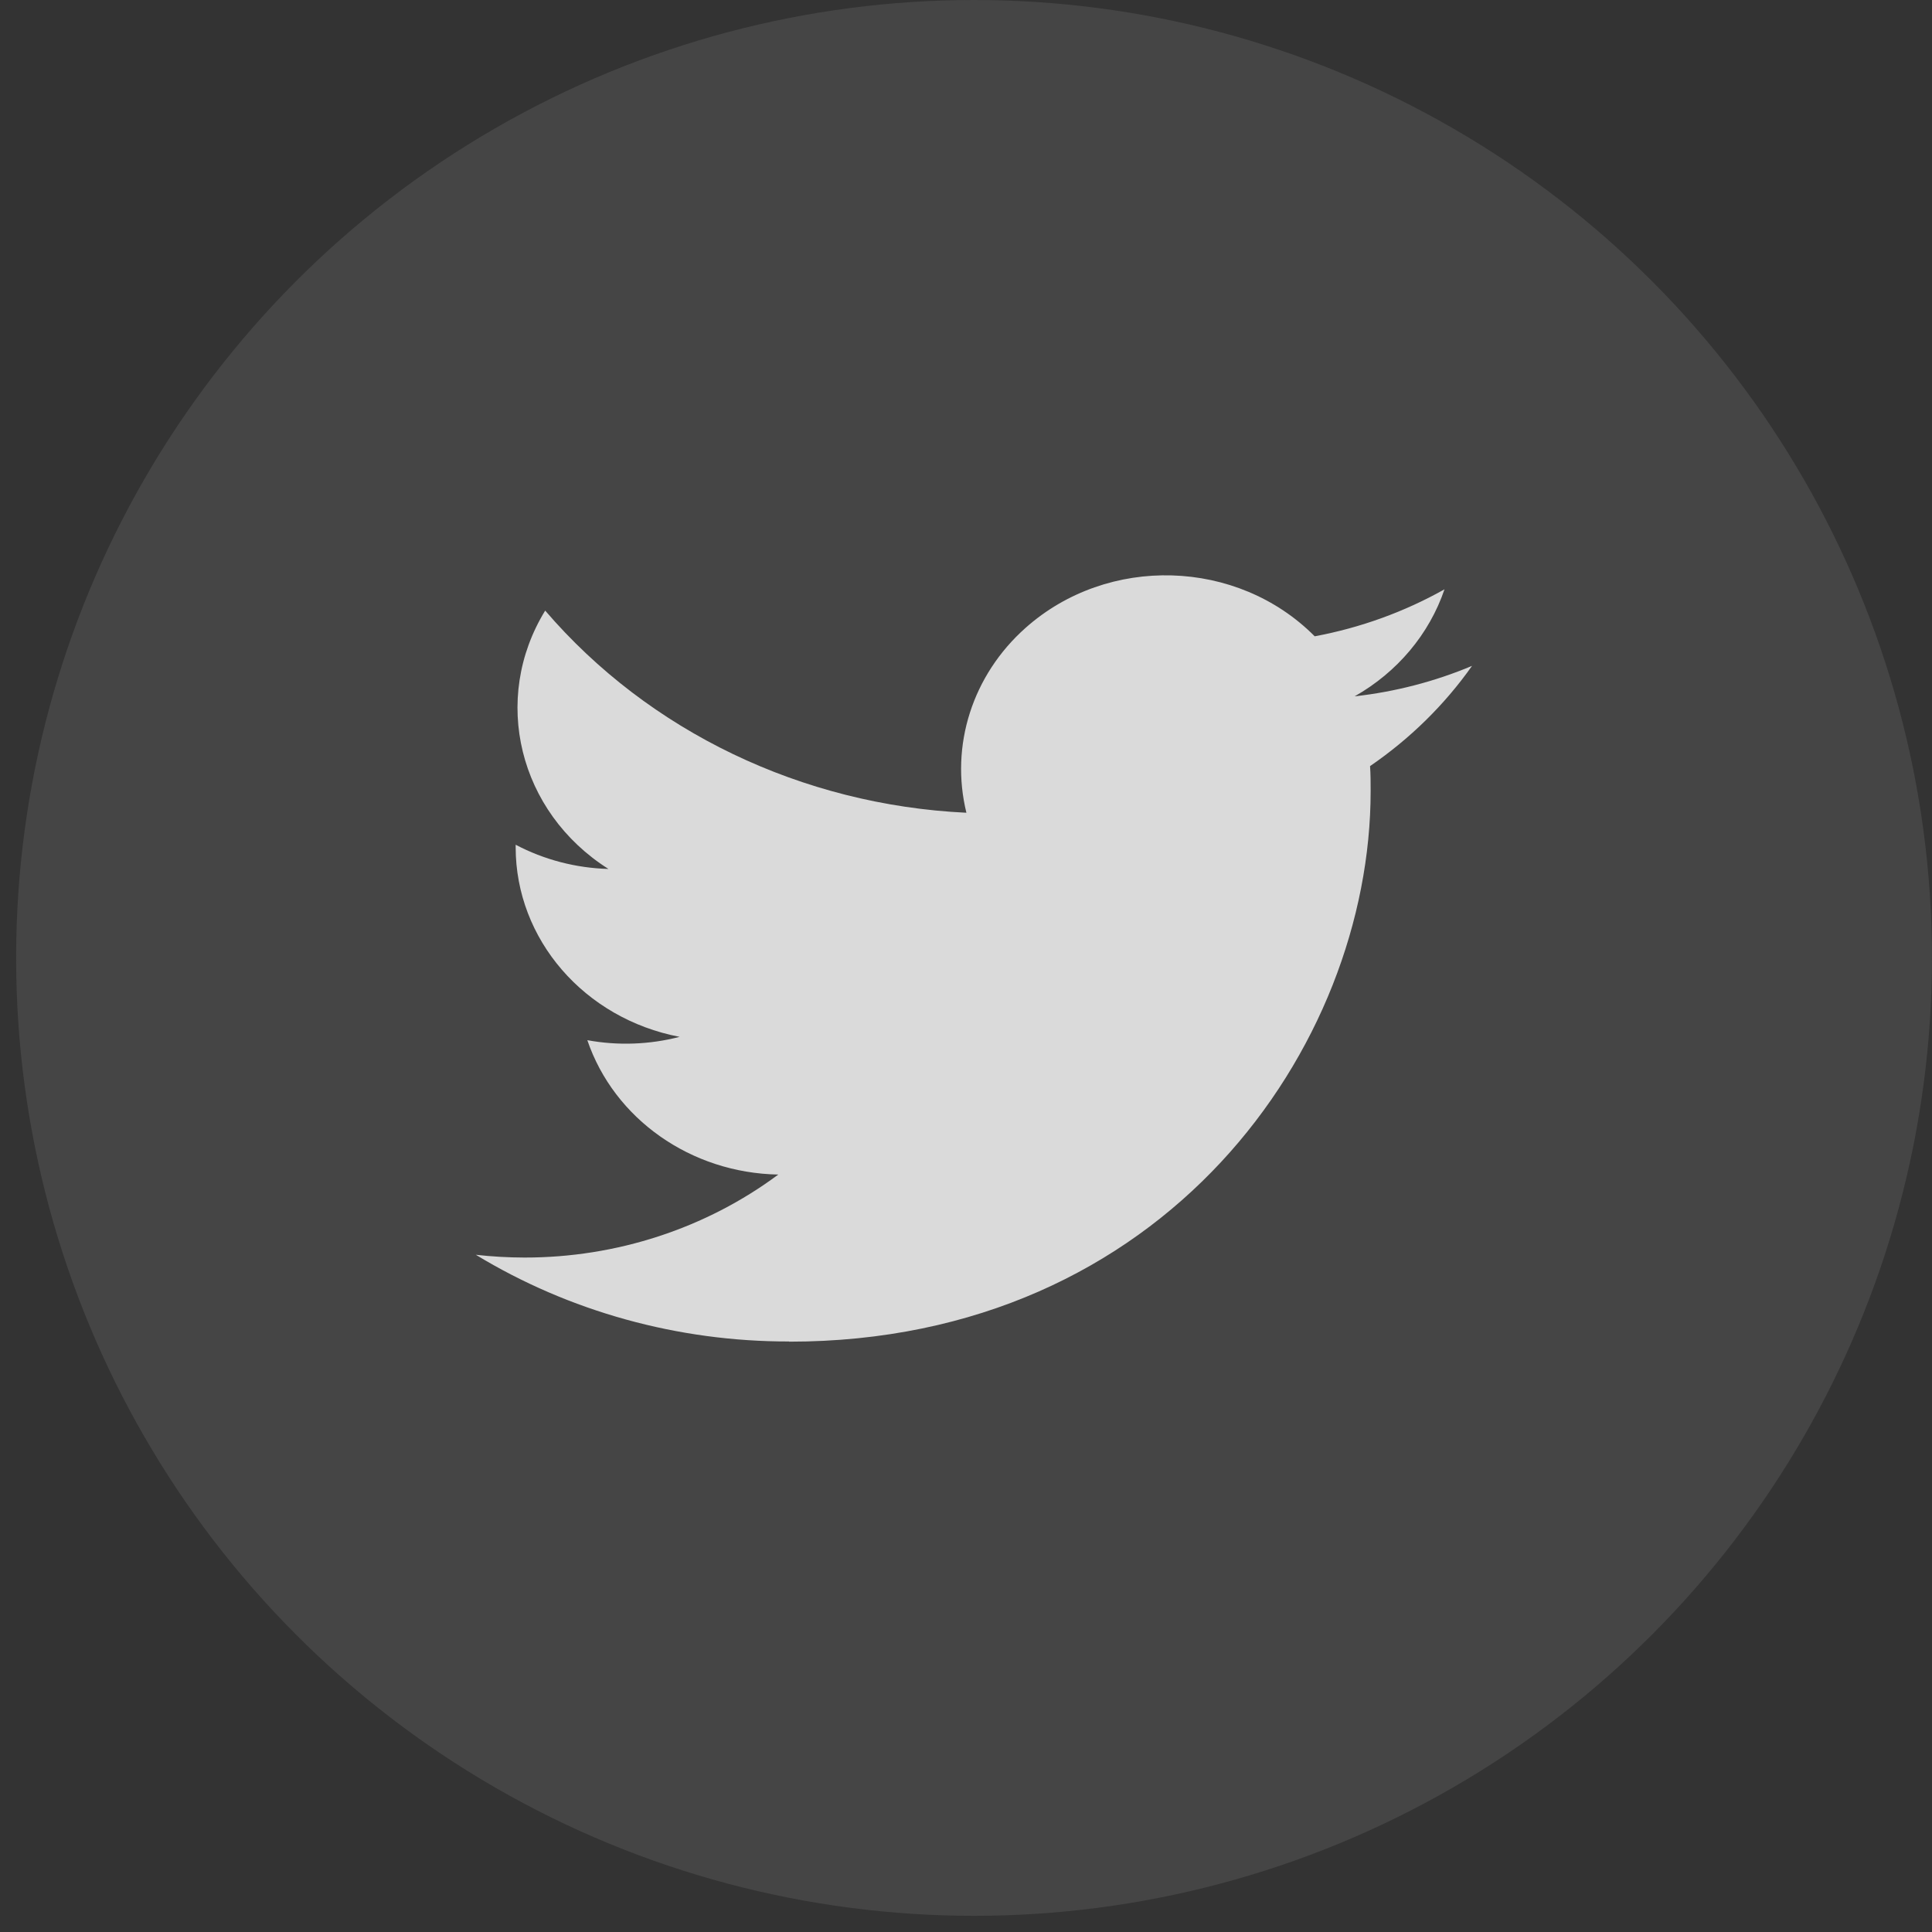 <svg width="43" height="43" viewBox="0 0 43 43" fill="none" xmlns="http://www.w3.org/2000/svg">
<rect x="0" y="0" width="43" height="43" fill="#333333" stroke="none"/>
<circle cx="21.679" cy="21.32" r="21.32" fill="#EDEDED" fill-opacity="0.1"/>
<path d="M30.493 17.051C30.506 17.236 30.506 17.421 30.506 17.608C30.506 23.298 25.93 29.861 17.563 29.861V29.857C15.091 29.861 12.671 29.191 10.59 27.927C10.949 27.968 11.31 27.988 11.673 27.989C13.721 27.991 15.711 27.34 17.322 26.142C15.376 26.107 13.669 24.905 13.072 23.151C13.754 23.276 14.457 23.25 15.126 23.077C13.004 22.671 11.477 20.906 11.477 18.856C11.477 18.837 11.477 18.819 11.477 18.801C12.11 19.135 12.818 19.32 13.542 19.34C11.543 18.076 10.927 15.558 12.134 13.59C14.443 16.281 17.851 17.916 21.509 18.089C21.142 16.594 21.643 15.026 22.825 13.975C24.657 12.344 27.539 12.428 29.261 14.162C30.28 13.972 31.257 13.618 32.15 13.116C31.811 14.113 31.1 14.96 30.15 15.498C31.052 15.397 31.933 15.169 32.763 14.82C32.152 15.686 31.383 16.441 30.493 17.051Z" fill="white" fill-opacity="0.8"/>
</svg>
